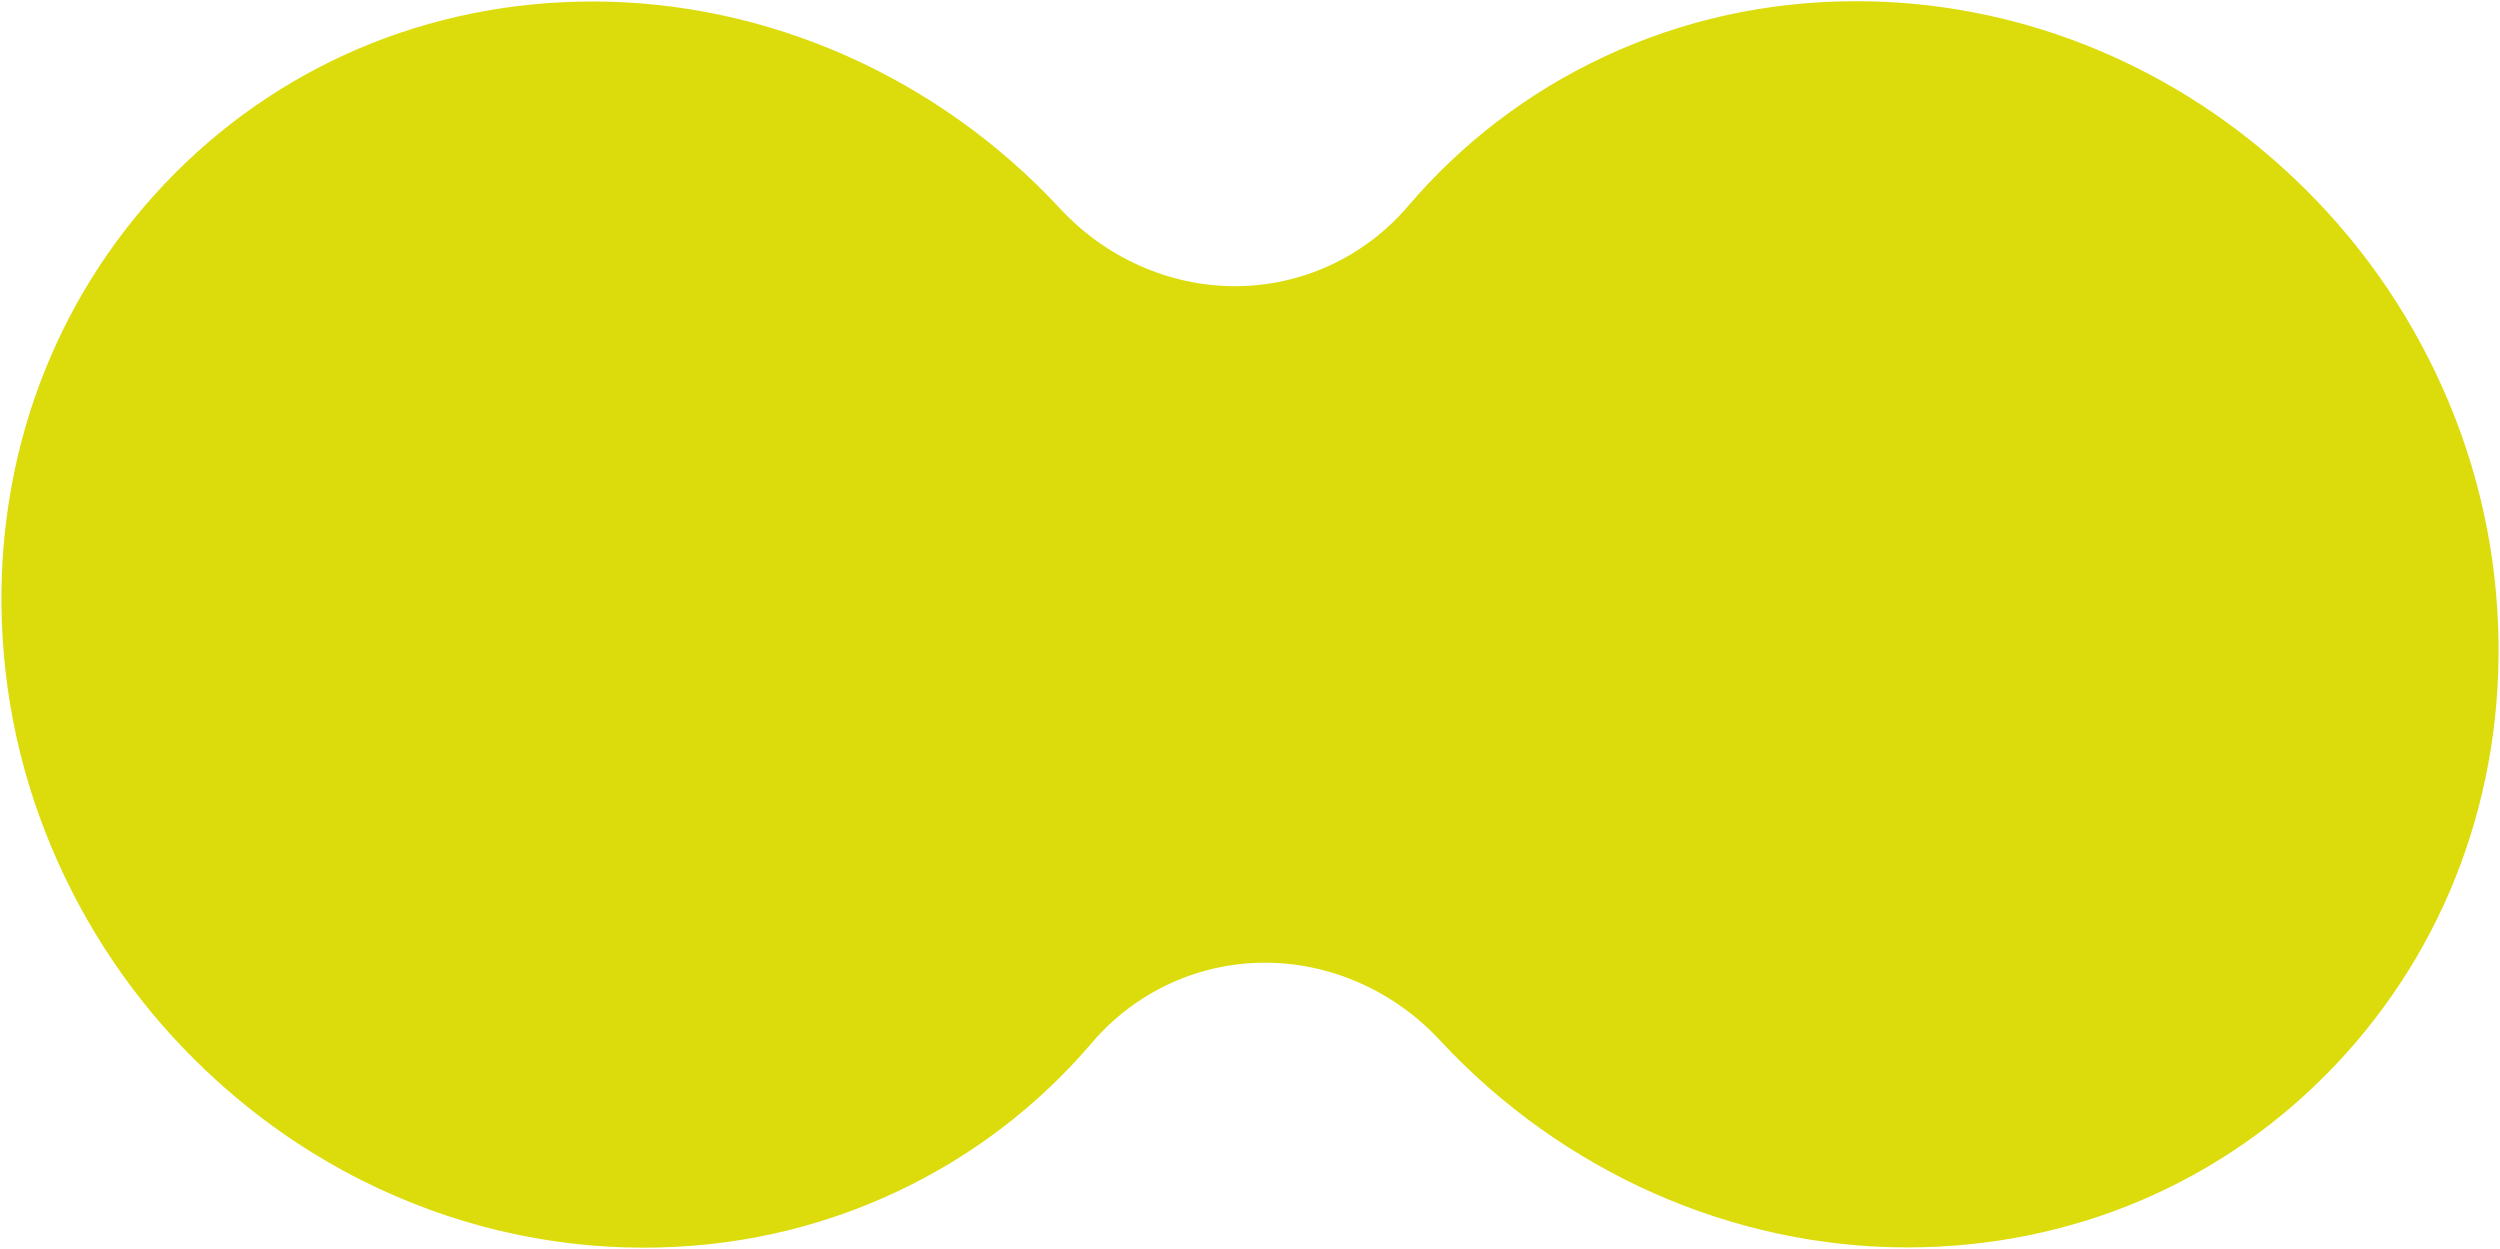 <?xml version="1.0" encoding="UTF-8"?> <svg xmlns="http://www.w3.org/2000/svg" width="1147" height="573" viewBox="0 0 1147 573" fill="none"> <path d="M166.535 541.827C142.769 529.929 120.418 514.718 100.139 496.427C70.525 469.731 46.827 438.063 29.696 402.267C12.051 365.407 2.351 326.12 0.852 285.498C-1.936 209.618 24.514 138.264 75.341 84.567C126.524 30.483 196.326 0.697 271.902 0.684C352.147 0.66 430.329 35.311 486.393 95.727C507.376 118.343 536.617 131.309 566.598 131.307C597.141 131.296 626.043 117.944 645.921 94.669C670.897 65.423 701.141 42.353 735.839 26.088C771.96 9.151 810.935 0.553 851.697 0.555C923.155 0.539 992.47 27.535 1046.87 76.575C1076.49 103.271 1100.19 134.939 1117.32 170.735C1134.96 207.595 1144.66 246.882 1146.15 287.499C1148.94 363.378 1122.49 434.732 1071.66 488.429C1020.48 542.513 950.676 572.3 875.099 572.313C794.854 572.336 716.683 537.691 660.624 477.265C639.641 454.649 610.411 441.689 580.419 441.686L580.175 441.684C549.72 441.763 520.908 455.099 501.074 478.313C476.099 507.559 445.854 530.628 411.157 546.894C375.036 563.831 336.06 572.428 295.309 572.432C250.488 572.445 206.504 561.826 166.518 541.807L166.535 541.827Z" fill="#DCDC0C"></path> </svg> 